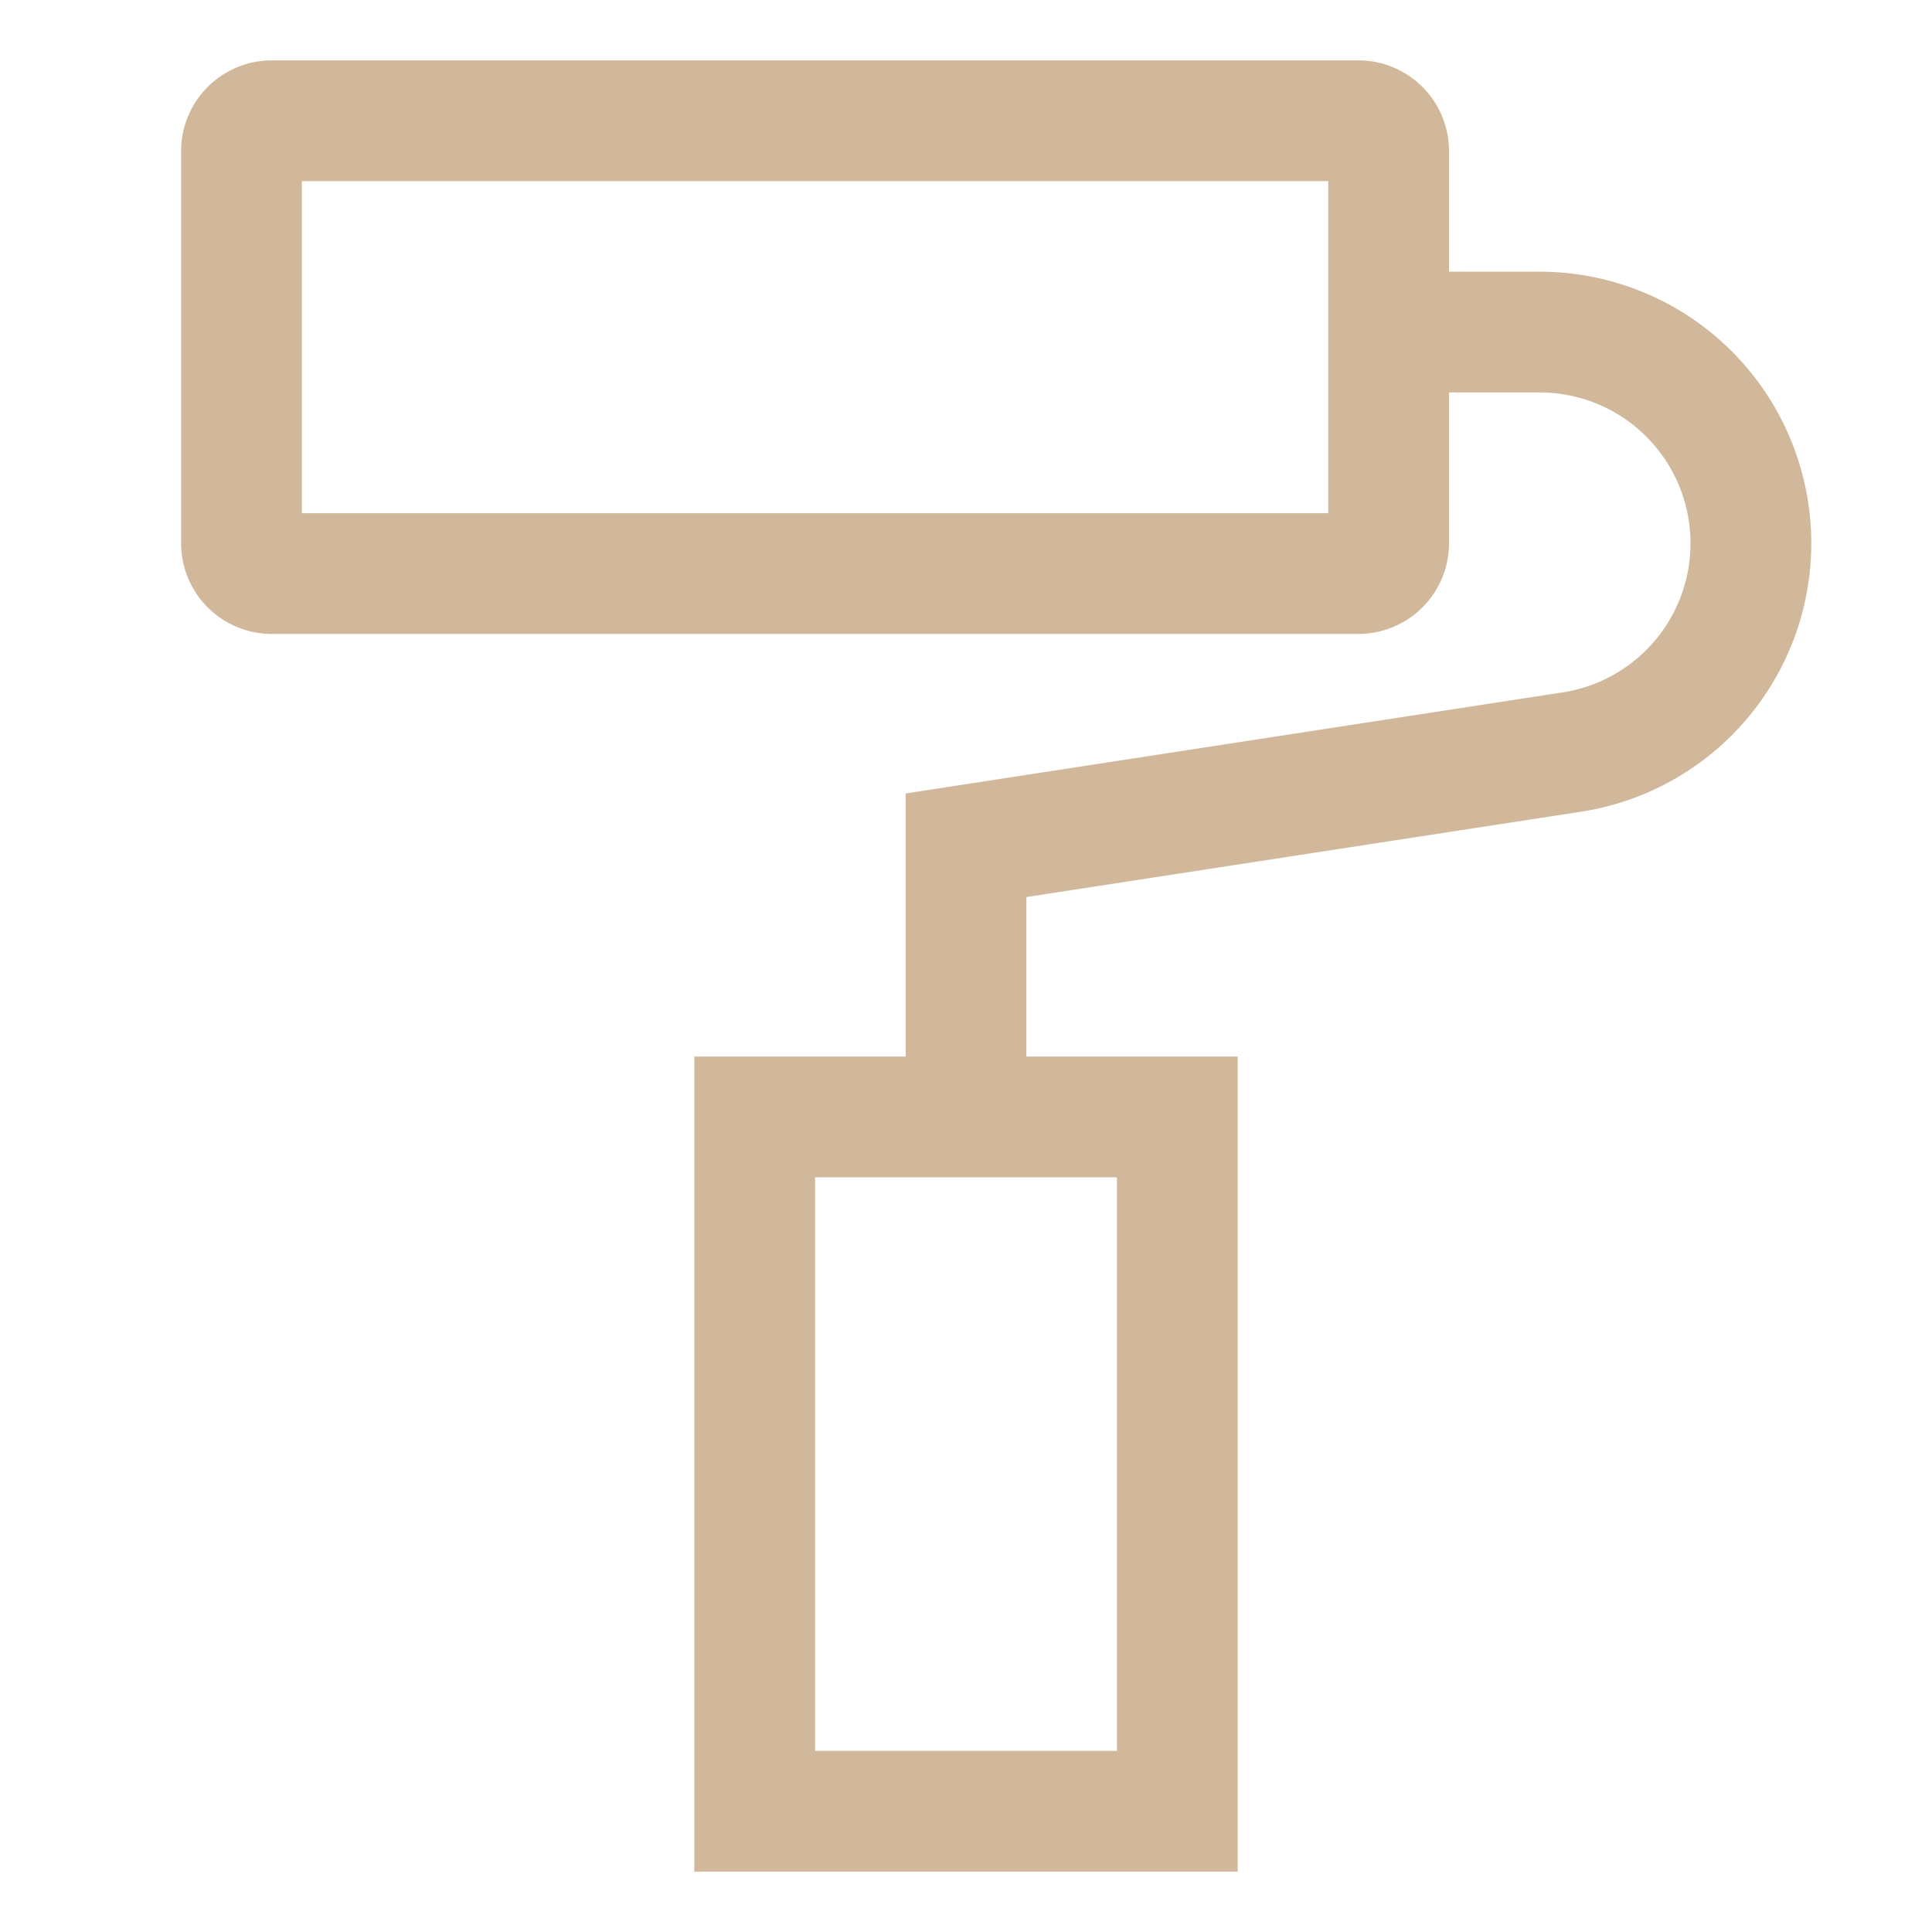 <svg xmlns="http://www.w3.org/2000/svg" width="40" height="40" viewBox="0 0 512 512"><path fill="#d1b89a" d="M418.968 215.116A71.976 71.976 0 0 0 408.023 72H384V40a24.028 24.028 0 0 0-24-24H72a24.028 24.028 0 0 0-24 24v104a24.028 24.028 0 0 0 24 24h288a24.028 24.028 0 0 0 24-24v-40h24.023a39.977 39.977 0 0 1 6.079 79.489L240 210.273V280h-56v216h144V280h-56v-42.273ZM352 136H80V48h272Zm-56 176v152h-80V312Z"></path></svg>